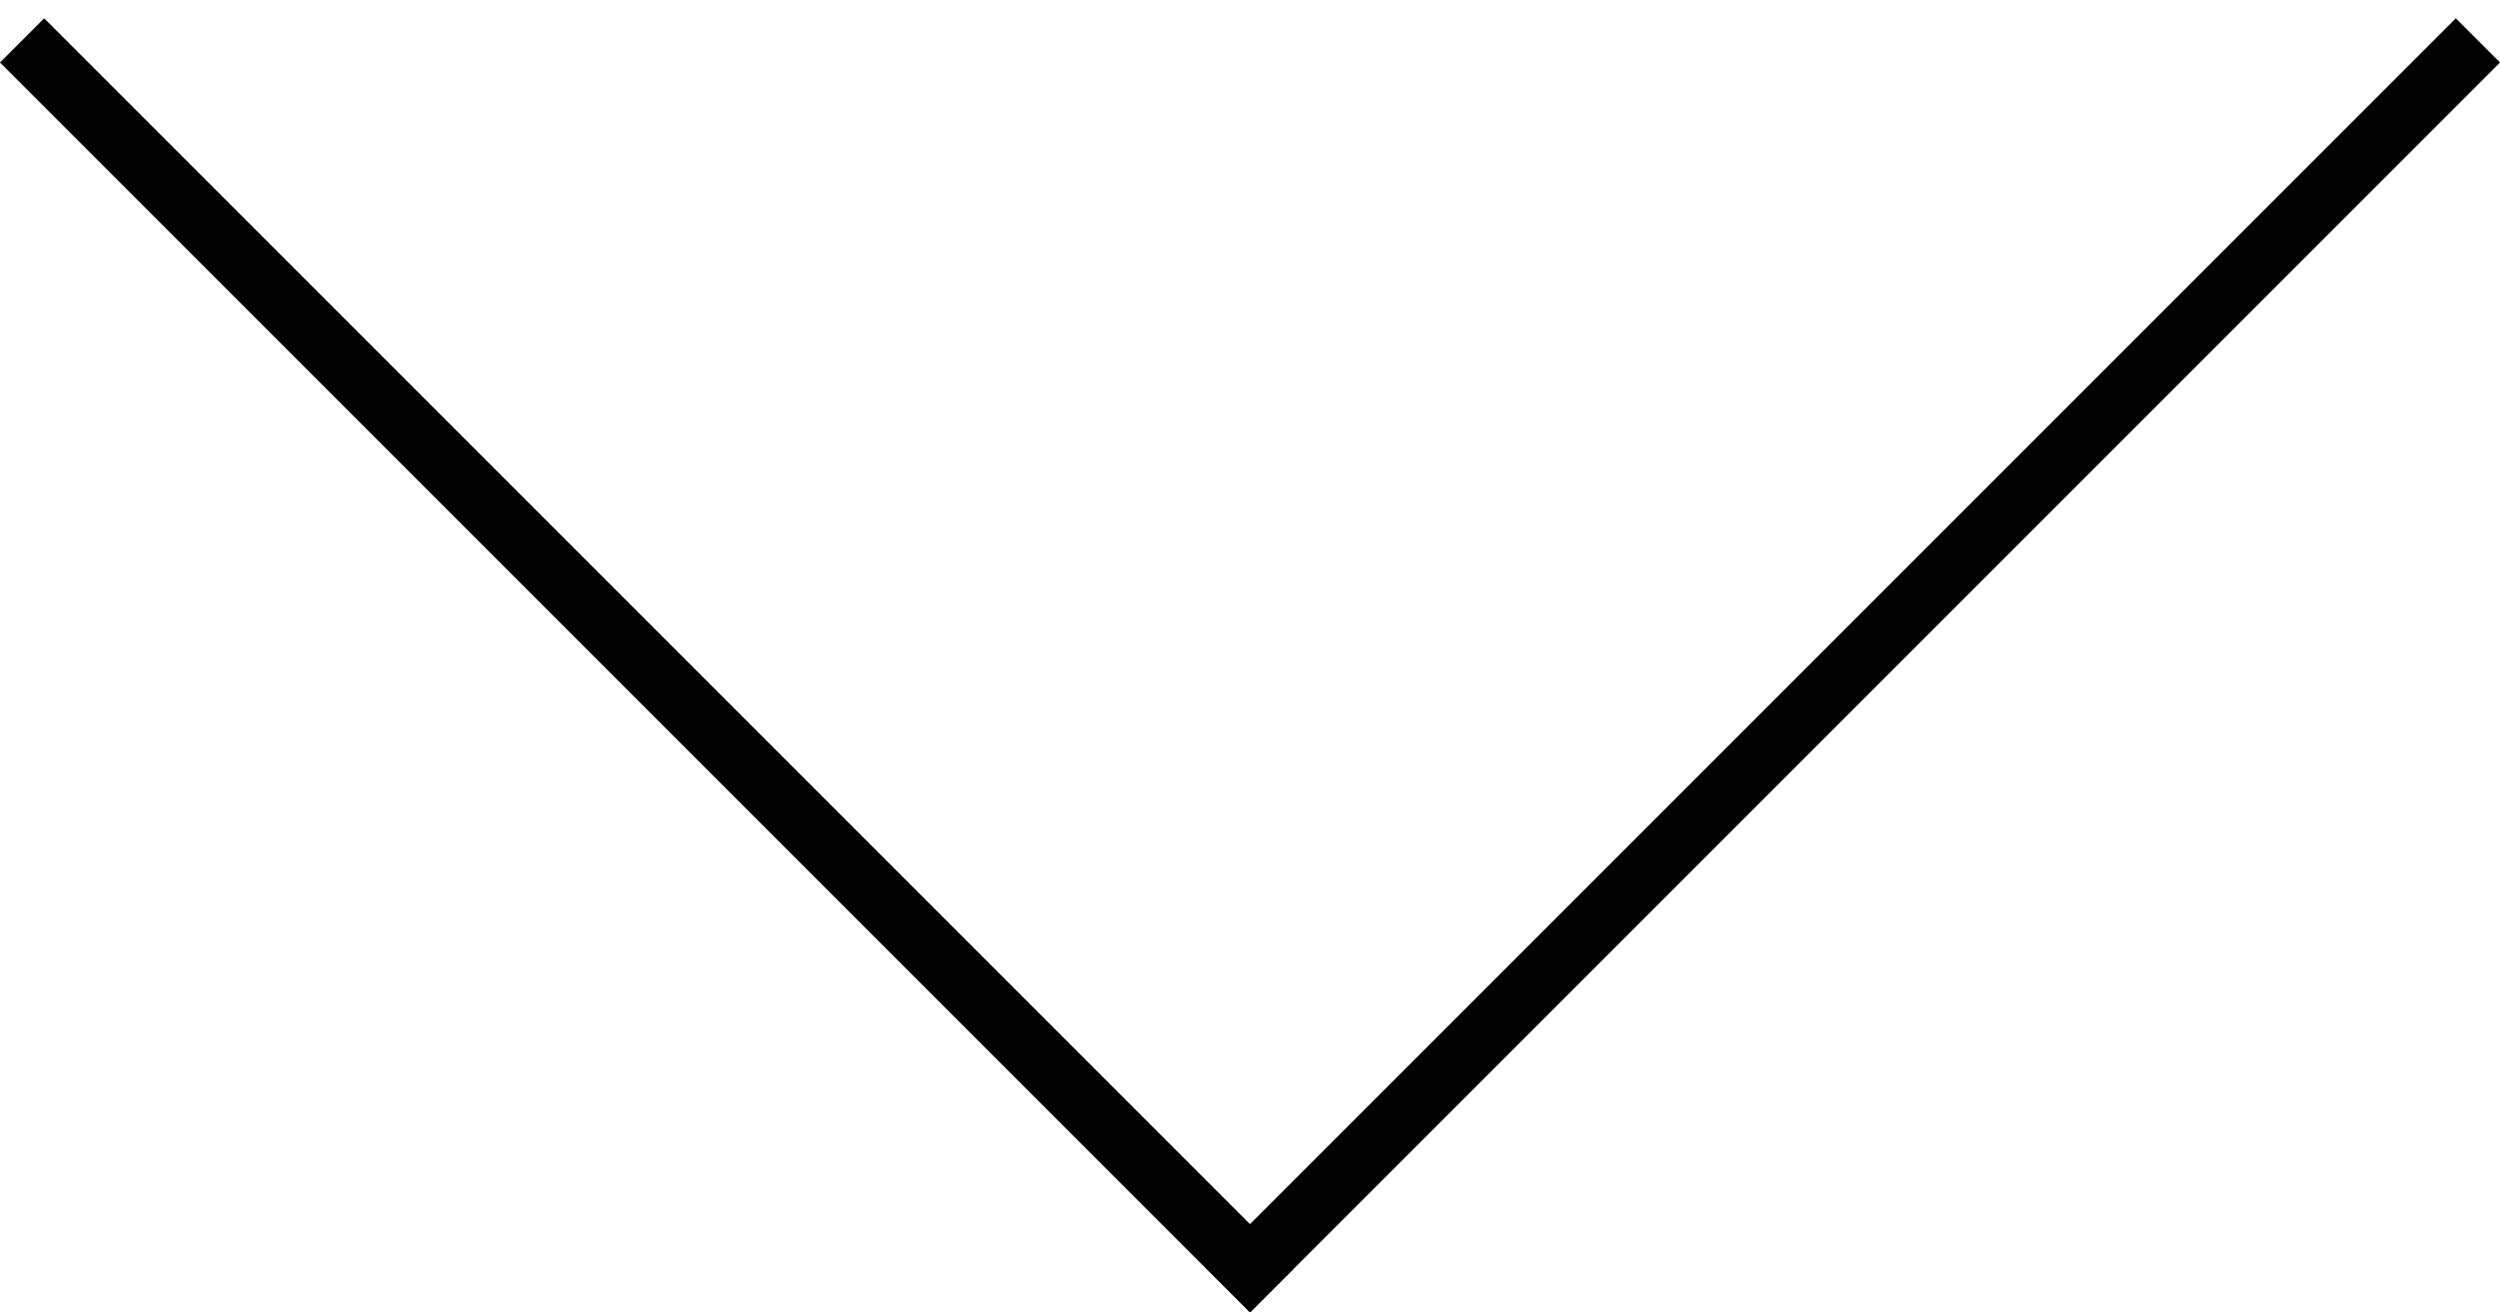 <?xml version="1.0" encoding="UTF-8"?> <svg xmlns="http://www.w3.org/2000/svg" width="80" height="42" viewBox="0 0 80 42" fill="none"> <line x1="0.707" y1="1.293" x2="40.707" y2="41.293" stroke="black" stroke-width="2"></line> <line y1="-1" x2="56.569" y2="-1" transform="matrix(-0.707 0.707 0.707 0.707 80 2)" stroke="black" stroke-width="2"></line> </svg> 